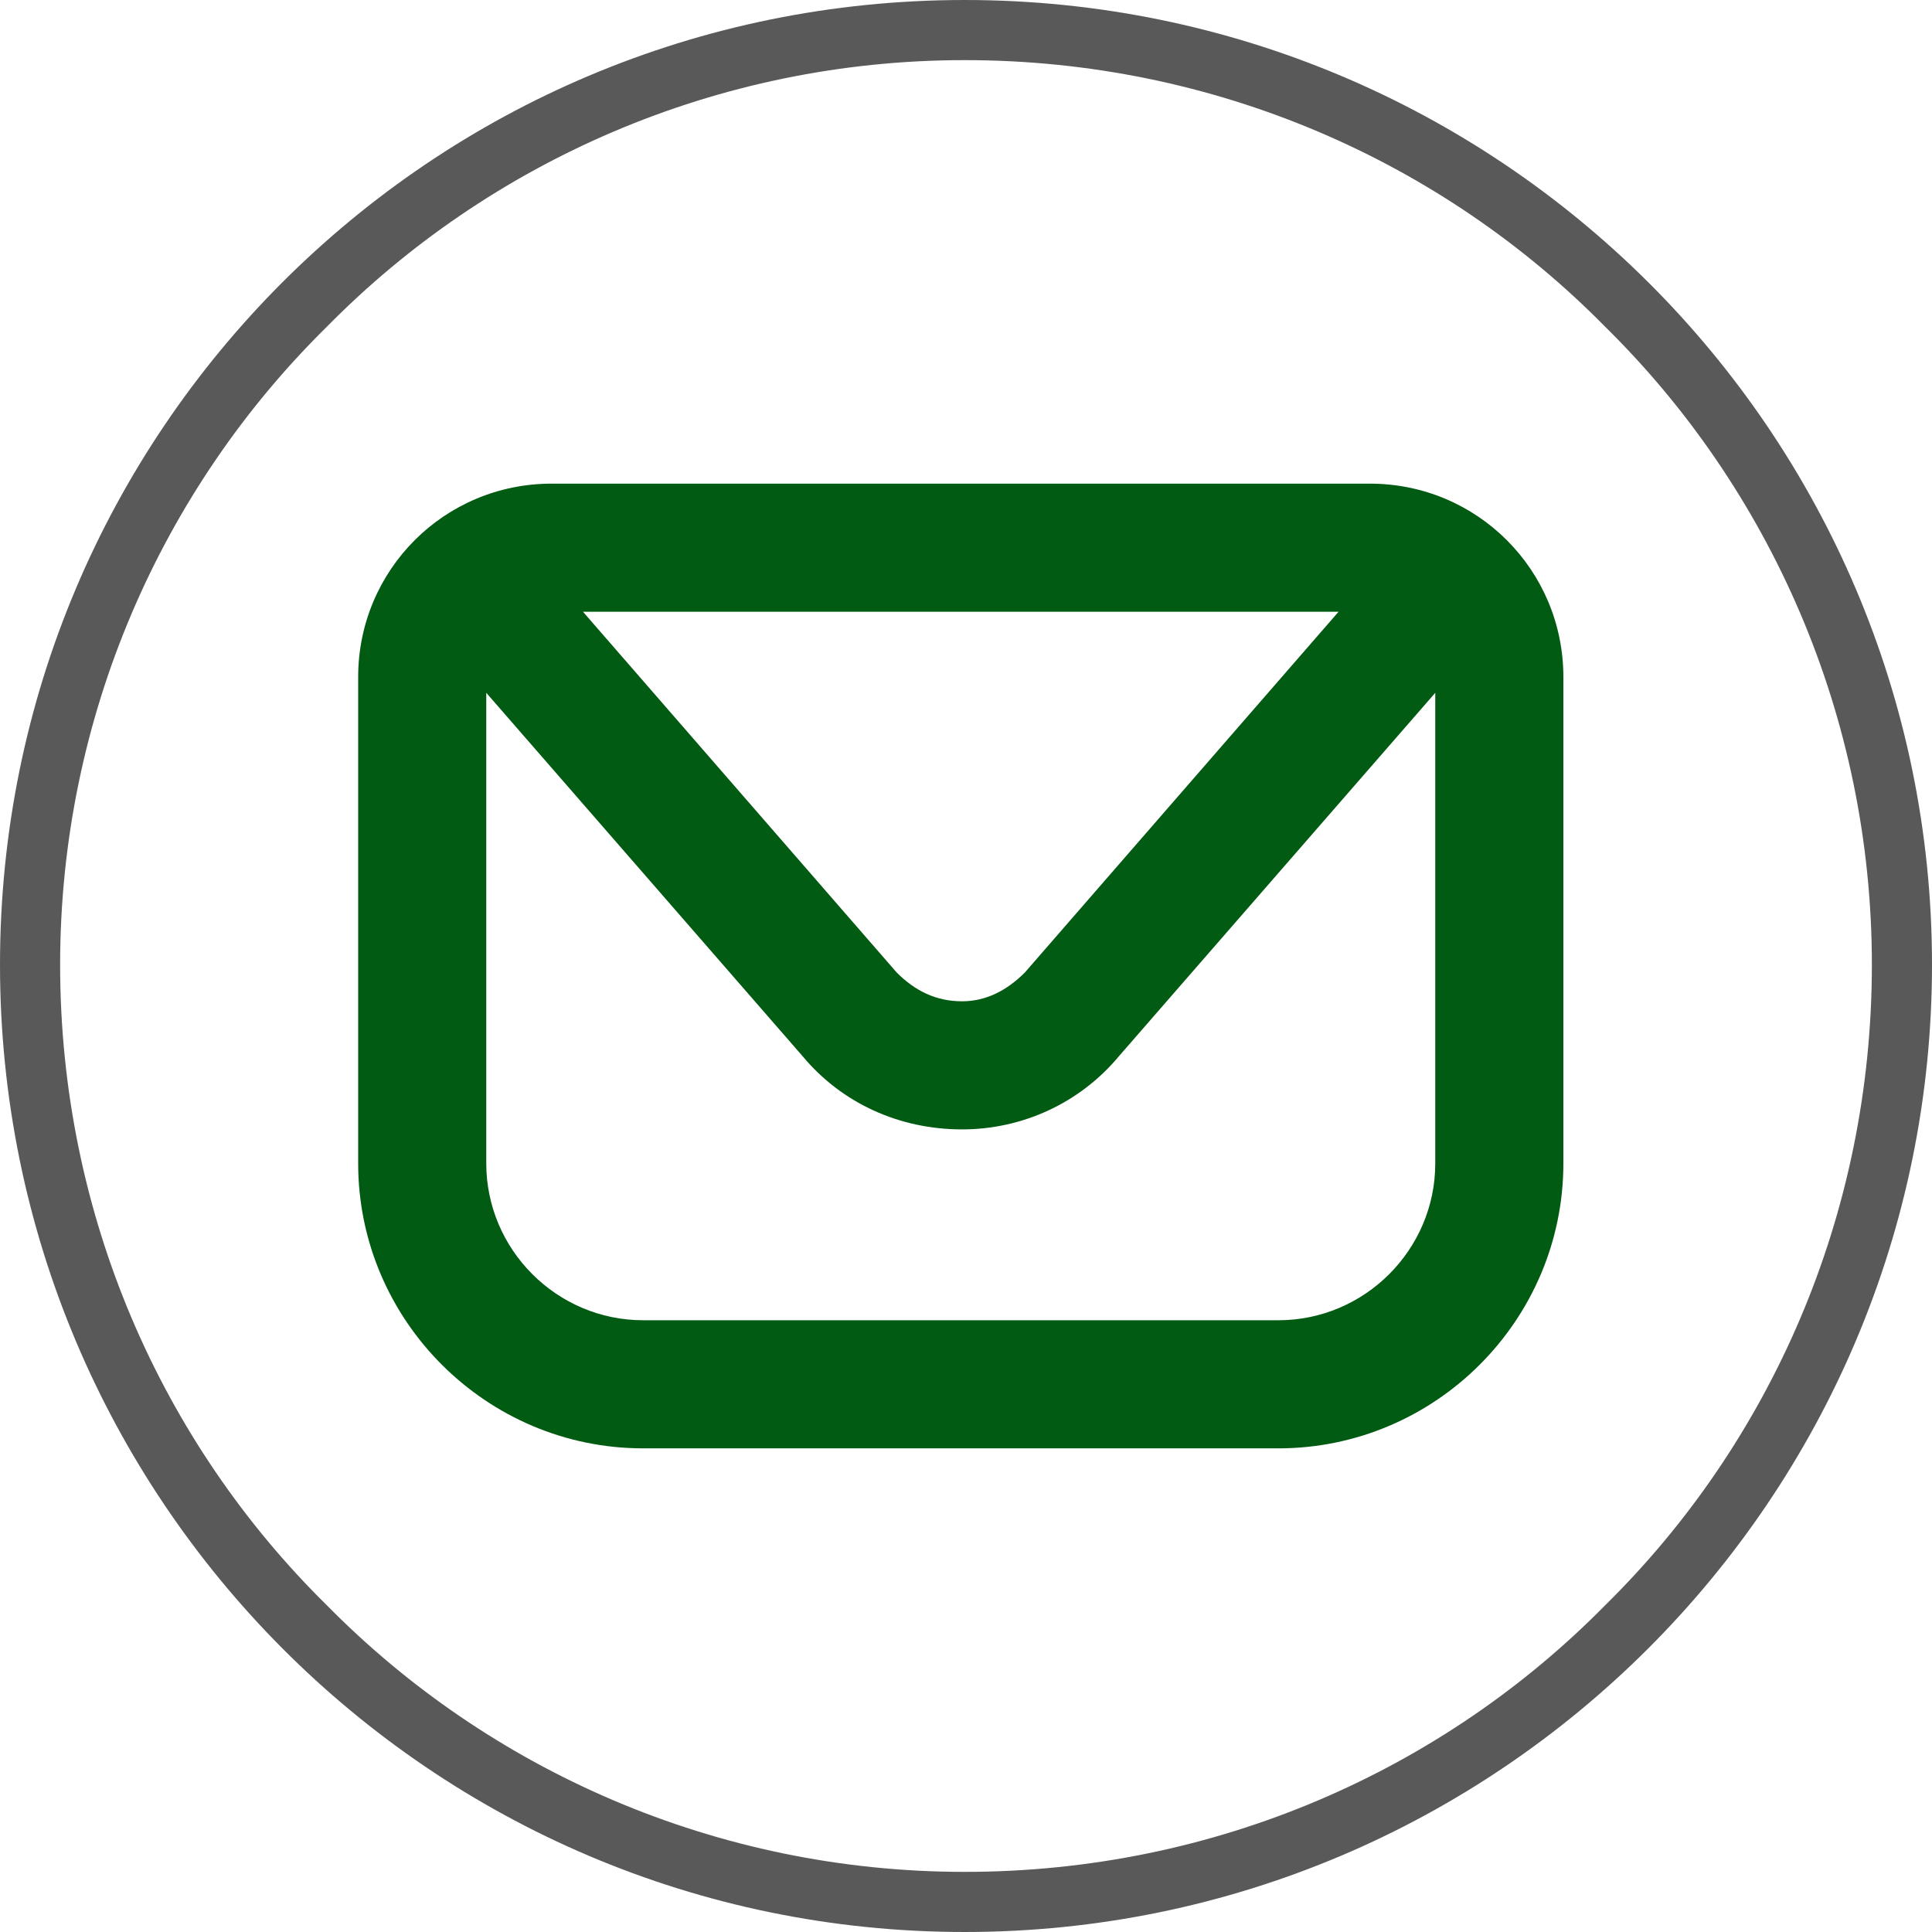 <?xml version="1.0" encoding="UTF-8"?>
<!DOCTYPE svg PUBLIC "-//W3C//DTD SVG 1.1//EN" "http://www.w3.org/Graphics/SVG/1.1/DTD/svg11.dtd">
<!-- Creator: CorelDRAW 2020 (64-Bit) -->
<svg xmlns="http://www.w3.org/2000/svg" xml:space="preserve" width="32px" height="32px" version="1.1" style="shape-rendering:geometricPrecision; text-rendering:geometricPrecision; image-rendering:optimizeQuality; fill-rule:evenodd; clip-rule:evenodd"
viewBox="0 0 0.739 0.739"
 xmlns:xlink="http://www.w3.org/1999/xlink"
 xmlns:xodm="http://www.corel.com/coreldraw/odm/2003">
 <defs>
  <style type="text/css">
   <![CDATA[
    .fil0 {fill:#595959}
    .fil1 {fill:#025b12;fill-rule:nonzero}
   ]]>
  </style>
 </defs>
 <g id="Слой_x0020_1">
  <g>
   <path class="fil0" d="M0.369 0.023c-0.095,0 -0.182,0.039 -0.244,0.102 -0.063,0.062 -0.102,0.149 -0.102,0.244 0,0.096 0.039,0.183 0.102,0.245 0.062,0.063 0.149,0.102 0.244,0.102 0.096,0 0.183,-0.039 0.245,-0.102 0.063,-0.062 0.102,-0.149 0.102,-0.245 0,-0.095 -0.039,-0.182 -0.102,-0.244 -0.062,-0.063 -0.149,-0.102 -0.245,-0.102zm0 -0.023c-0.204,0 -0.369,0.165 -0.369,0.369 0,0.204 0.165,0.37 0.369,0.37 0.204,0 0.37,-0.166 0.37,-0.37 0,-0.204 -0.166,-0.369 -0.37,-0.369z"/>
  </g>
  <path class="fil1" d="M0.489 0.505l-0.243 0c-0.033,0 -0.06,-0.027 -0.06,-0.06l0 -0.18 0.121 0.139c0.015,0.018 0.037,0.028 0.061,0.028 0.023,0 0.045,-0.01 0.06,-0.028l0.121 -0.139 0 0.18c0,0.033 -0.027,0.06 -0.06,0.06zm0.023 -0.271l-0.12 0.138c-0.007,0.007 -0.015,0.011 -0.024,0.011 -0.01,0 -0.018,-0.004 -0.025,-0.011l-0.12 -0.138 0.289 0zm0.012 -0.049l-0.313 0c-0.041,0 -0.074,0.033 -0.074,0.074l0 0.186c0,0.06 0.049,0.109 0.109,0.109l0.243 0c0.06,0 0.109,-0.049 0.109,-0.109l0 -0.186c0,-0.041 -0.033,-0.074 -0.074,-0.074z"/>
 </g>
</svg>
